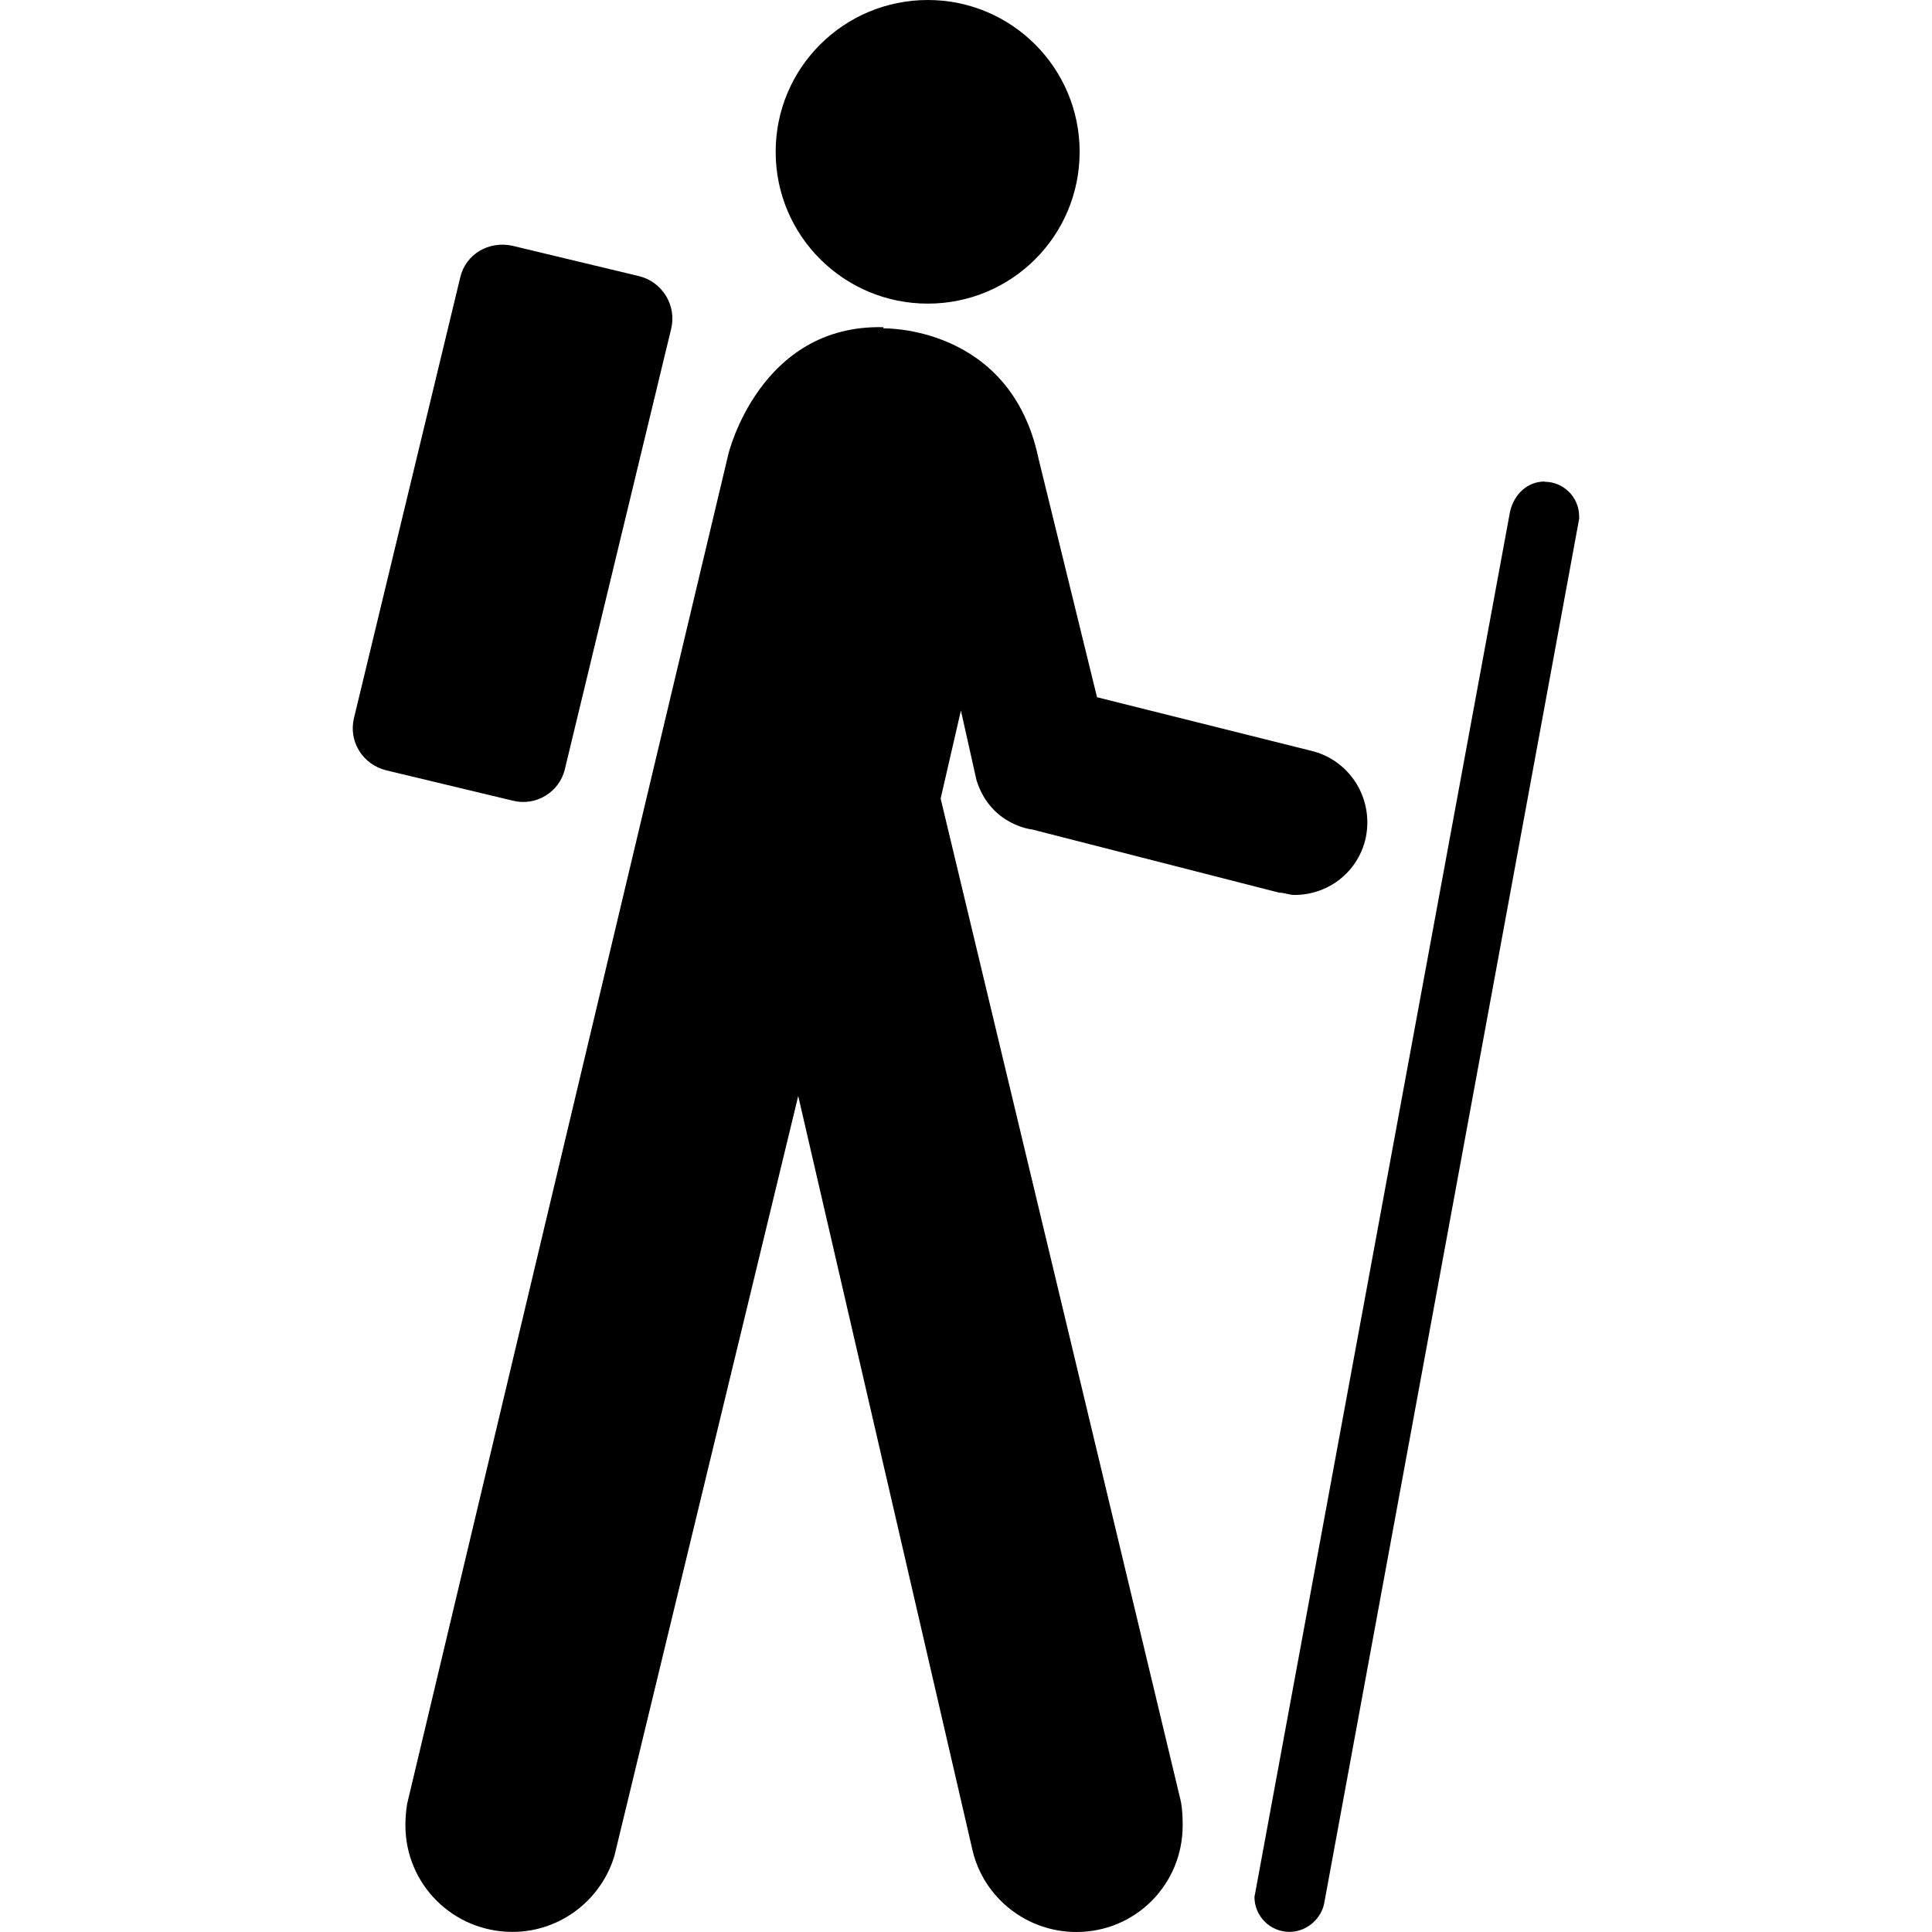 <?xml version="1.0" encoding="UTF-8" standalone="no"?>
<!-- Created with Inkscape (http://www.inkscape.org/) -->

<svg
   xmlns:dc="http://purl.org/dc/elements/1.1/"
   xmlns:cc="http://creativecommons.org/ns#"
   xmlns:rdf="http://www.w3.org/1999/02/22-rdf-syntax-ns#"
   xmlns:svg="http://www.w3.org/2000/svg"
   xmlns="http://www.w3.org/2000/svg"
   xmlns:sodipodi="http://sodipodi.sourceforge.net/DTD/sodipodi-0.dtd"
   xmlns:inkscape="http://www.inkscape.org/namespaces/inkscape"
   width="18"
   height="18"
   viewBox="0 0 16.875 16.875"
   version="1.1"
   id="svg4499"
   inkscape:version="0.92.1 r15371"
   sodipodi:docname="hiking.svg">
  <defs
     id="defs4493" />
  <sodipodi:namedview
     id="base"
     pagecolor="#ffffff"
     bordercolor="#666666"
     borderopacity="1.0"
     inkscape:pageopacity="0.0"
     inkscape:pageshadow="2"
     inkscape:zoom="31.333333"
     inkscape:cx="9"
     inkscape:cy="9"
     inkscape:document-units="mm"
     inkscape:current-layer="layer1"
     showgrid="false"
     units="px"
     inkscape:window-width="1102"
     inkscape:window-height="839"
     inkscape:window-x="30"
     inkscape:window-y="300"
     inkscape:window-maximized="0" />
  <g
     inkscape:label="Layer 1"
     inkscape:groupmode="layer"
     id="layer1"
     transform="translate(0,-1035.487)">
    <path
       id="path757"
       d="m 8.104,1035.487 c -0.733,0 -1.329,0.592 -1.329,1.326 0,0.735 0.597,1.326 1.329,1.326 0.732,0 1.326,-0.591 1.326,-1.326 0,-0.733 -0.594,-1.326 -1.326,-1.326 z m -3.627,2.147 c -0.206,-0.046 -0.41,0.072 -0.457,0.276 l -0.928,3.848 c -0.05,0.204 0.075,0.405 0.28,0.457 l 1.105,0.265 c 0.201,0.052 0.41,-0.072 0.457,-0.276 l 0.928,-3.844 c 0.05,-0.204 -0.076,-0.409 -0.276,-0.46 z m 3.24,0.711 c -1.082,-0.028 -1.355,1.108 -1.355,1.108 l -2.806,11.79 c -0.01,0.062 -0.015,0.125 -0.015,0.187 -4.7e-6,0.517 0.418,0.931 0.935,0.931 0.421,0 0.777,-0.282 0.891,-0.666 l 1.605,-6.635 1.524,6.595 c 0.099,0.408 0.47,0.707 0.906,0.707 0.515,0 0.928,-0.414 0.928,-0.931 0,-0.07 -0.003,-0.139 -0.015,-0.206 l -2.099,-8.763 0.177,-0.769 0.136,0.608 c 0.124,0.396 0.486,0.431 0.486,0.431 l 2.158,0.552 c 0.044,0 0.088,0.02 0.133,0.02 0.353,0 0.637,-0.281 0.637,-0.633 -4e-6,-0.302 -0.206,-0.559 -0.49,-0.626 l -1.871,-0.468 -0.512,-2.088 c -0.245,-1.164 -1.355,-1.134 -1.355,-1.134 z m 5.774,1.348 c -0.155,0 -0.269,0.117 -0.302,0.265 l -2.228,12.077 -0.004,0.02 c 0,0.169 0.137,0.306 0.306,0.306 0.153,0 0.285,-0.119 0.306,-0.265 l 2.224,-12.077 v -0.022 c 0,-0.165 -0.134,-0.302 -0.302,-0.302 z"
       style="fill:#000000;stroke-width:0.329"
       inkscape:connector-curvature="0"
       sodipodi:nodetypes="ssssscccccccccsccsscccssccccccssccccsccssccsscc" />
  </g>
</svg>
